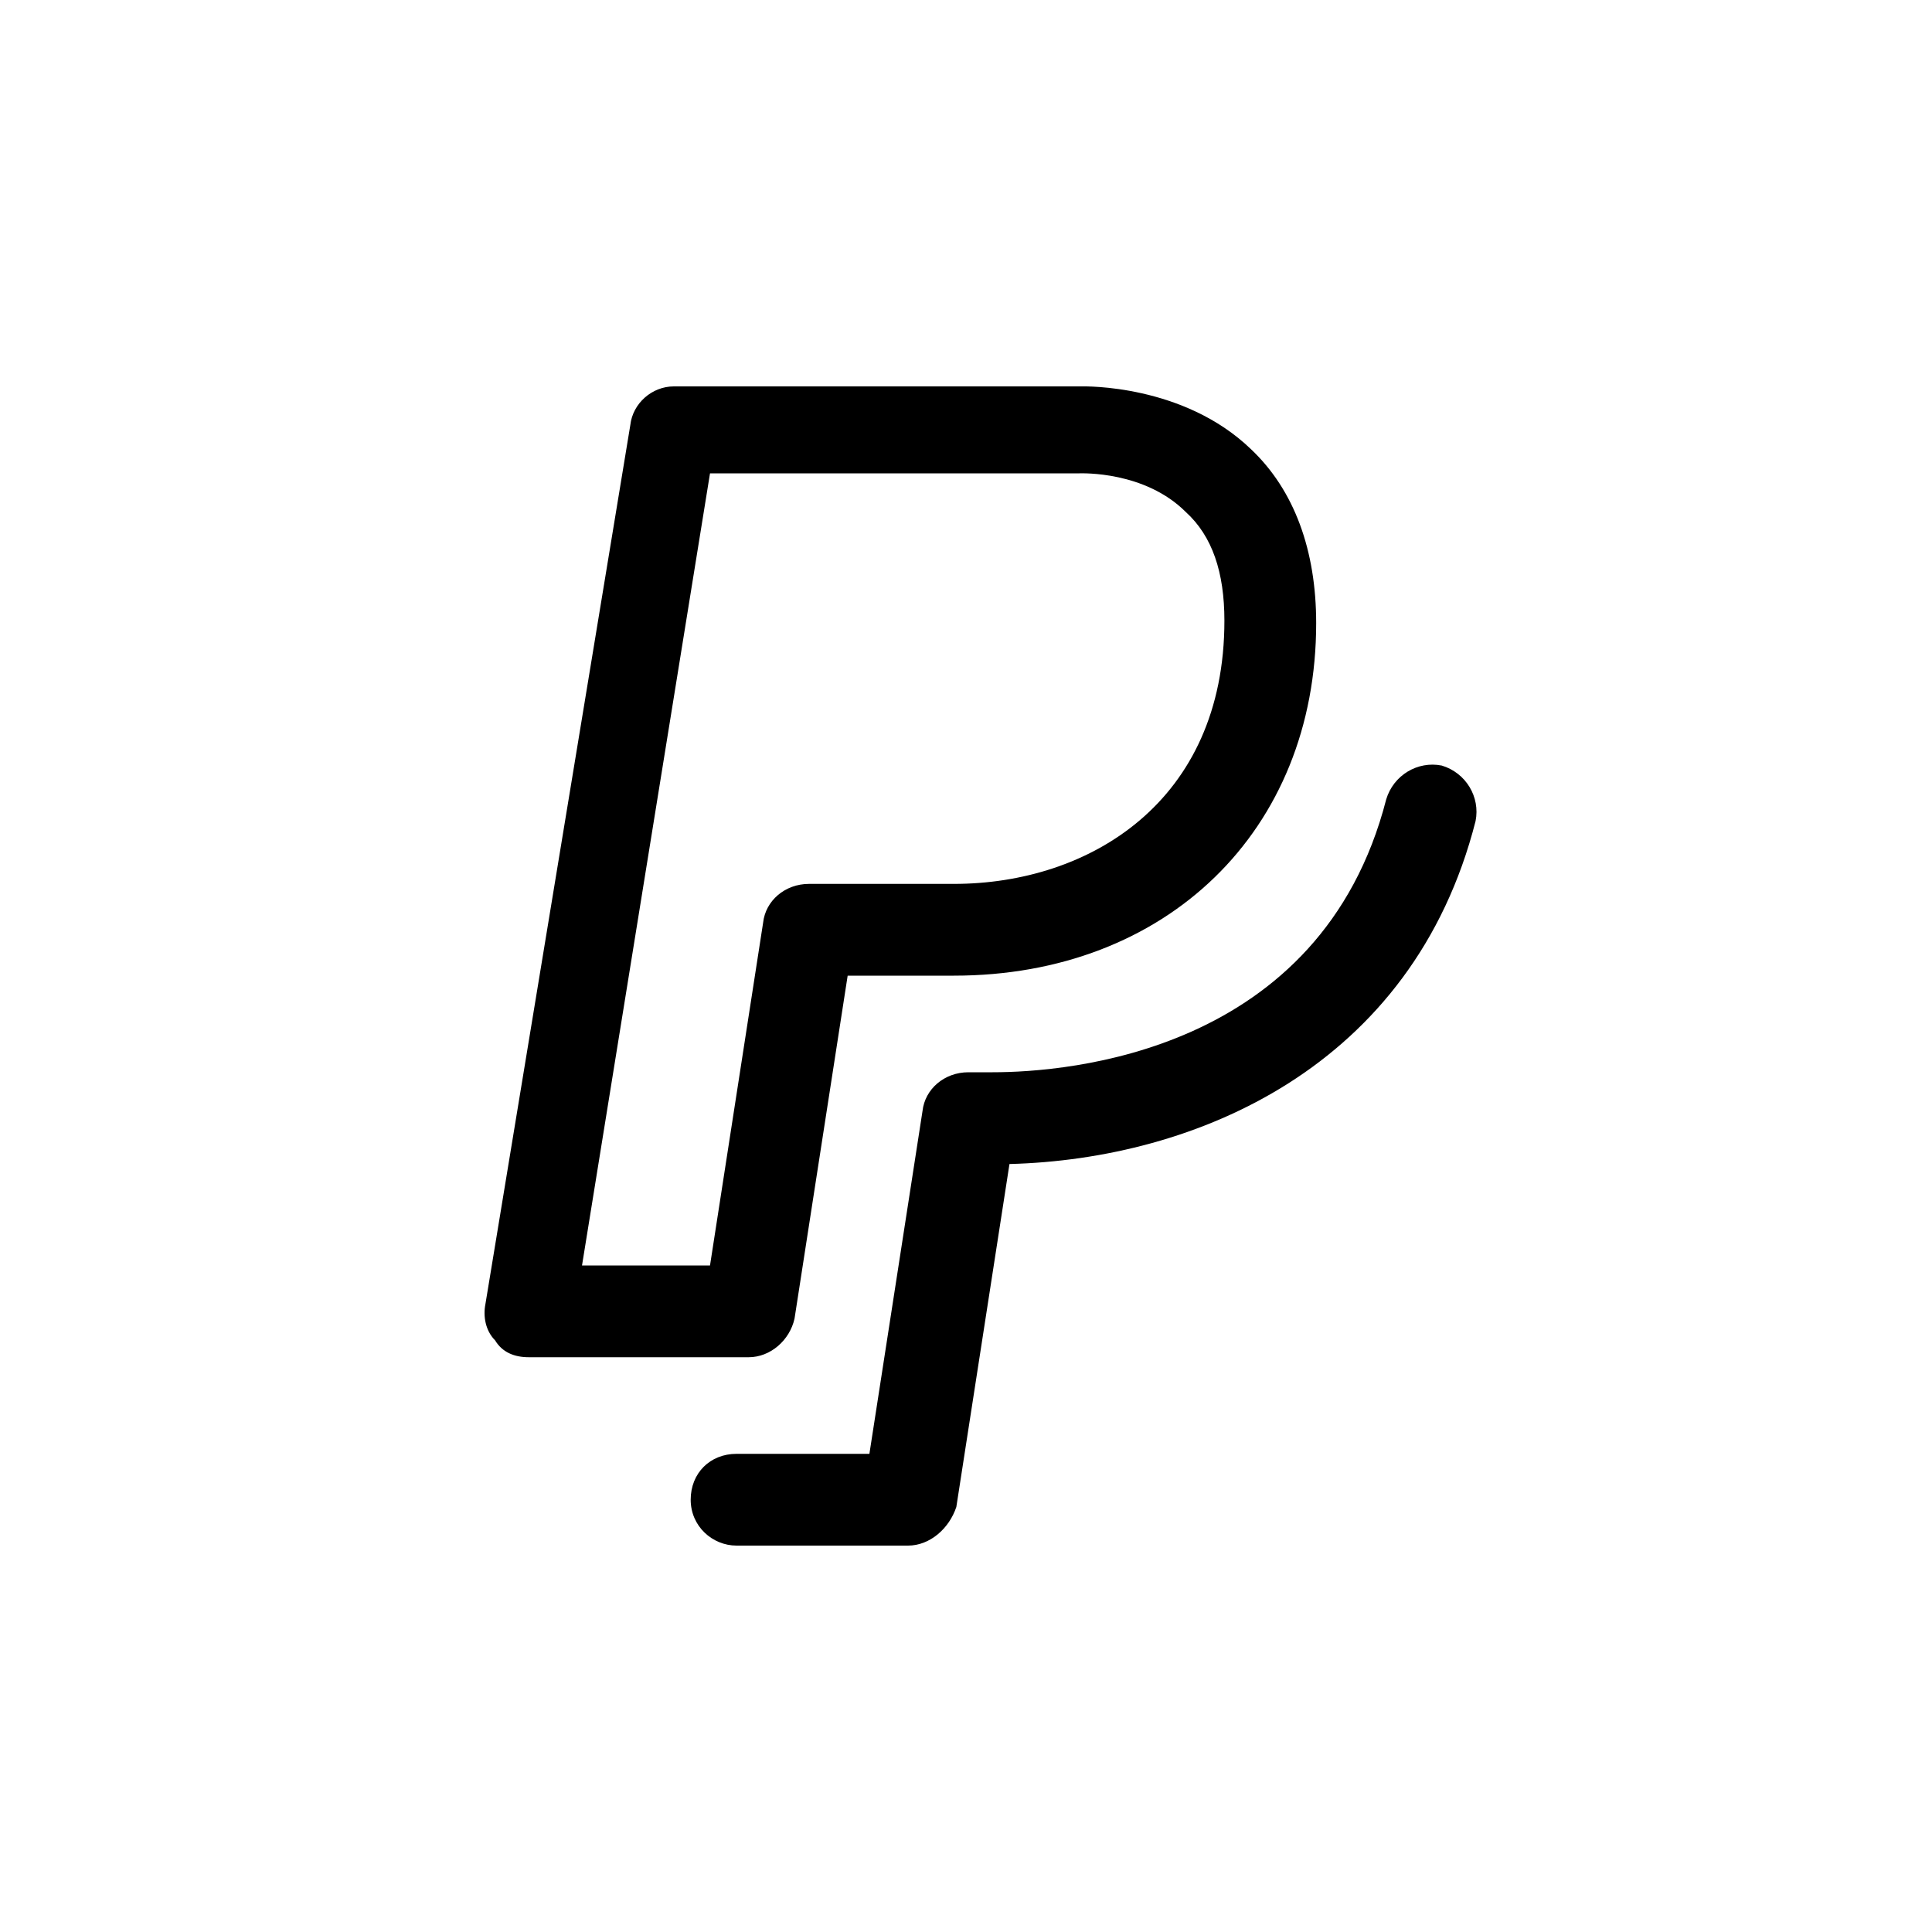 <?xml version="1.0" encoding="utf-8"?>
<!-- Uploaded to: SVG Repo, www.svgrepo.com, Generator: SVG Repo Mixer Tools -->
<svg fill="#000000" width="800px" height="800px" viewBox="-8 0 32 32" version="1.1" xmlns="http://www.w3.org/2000/svg">
<title>paypal</title>
<path d="M4.4 22.48h-3.64c-0.24 0-0.44-0.080-0.56-0.28-0.16-0.16-0.2-0.4-0.16-0.6l2.4-14.56c0.040-0.36 0.36-0.64 0.72-0.64h6.76c0.040 0 1.68-0.040 2.8 1.040 0.72 0.68 1.080 1.68 1.080 2.88 0 3.44-2.48 5.84-6 5.84h-1.76l-0.88 5.68c-0.080 0.36-0.4 0.64-0.76 0.64zM1.64 20.96h2.12l0.88-5.68c0.040-0.36 0.36-0.64 0.76-0.64h2.4c2.24 0 4.48-1.36 4.48-4.36 0-0.8-0.2-1.4-0.64-1.8-0.68-0.68-1.72-0.64-1.76-0.64h-6.12l-2.12 13.12zM7.040 25.6h-2.84c-0.4 0-0.76-0.32-0.76-0.76s0.32-0.76 0.76-0.76h2.2l0.88-5.68c0.040-0.36 0.36-0.64 0.76-0.64h0.4c1.24 0 5.44-0.32 6.52-4.52 0.12-0.4 0.52-0.64 0.92-0.56 0.4 0.12 0.64 0.52 0.56 0.92-1.040 4.080-4.64 5.6-7.72 5.68l-0.88 5.68c-0.12 0.36-0.44 0.64-0.8 0.64z"></path>
</svg>